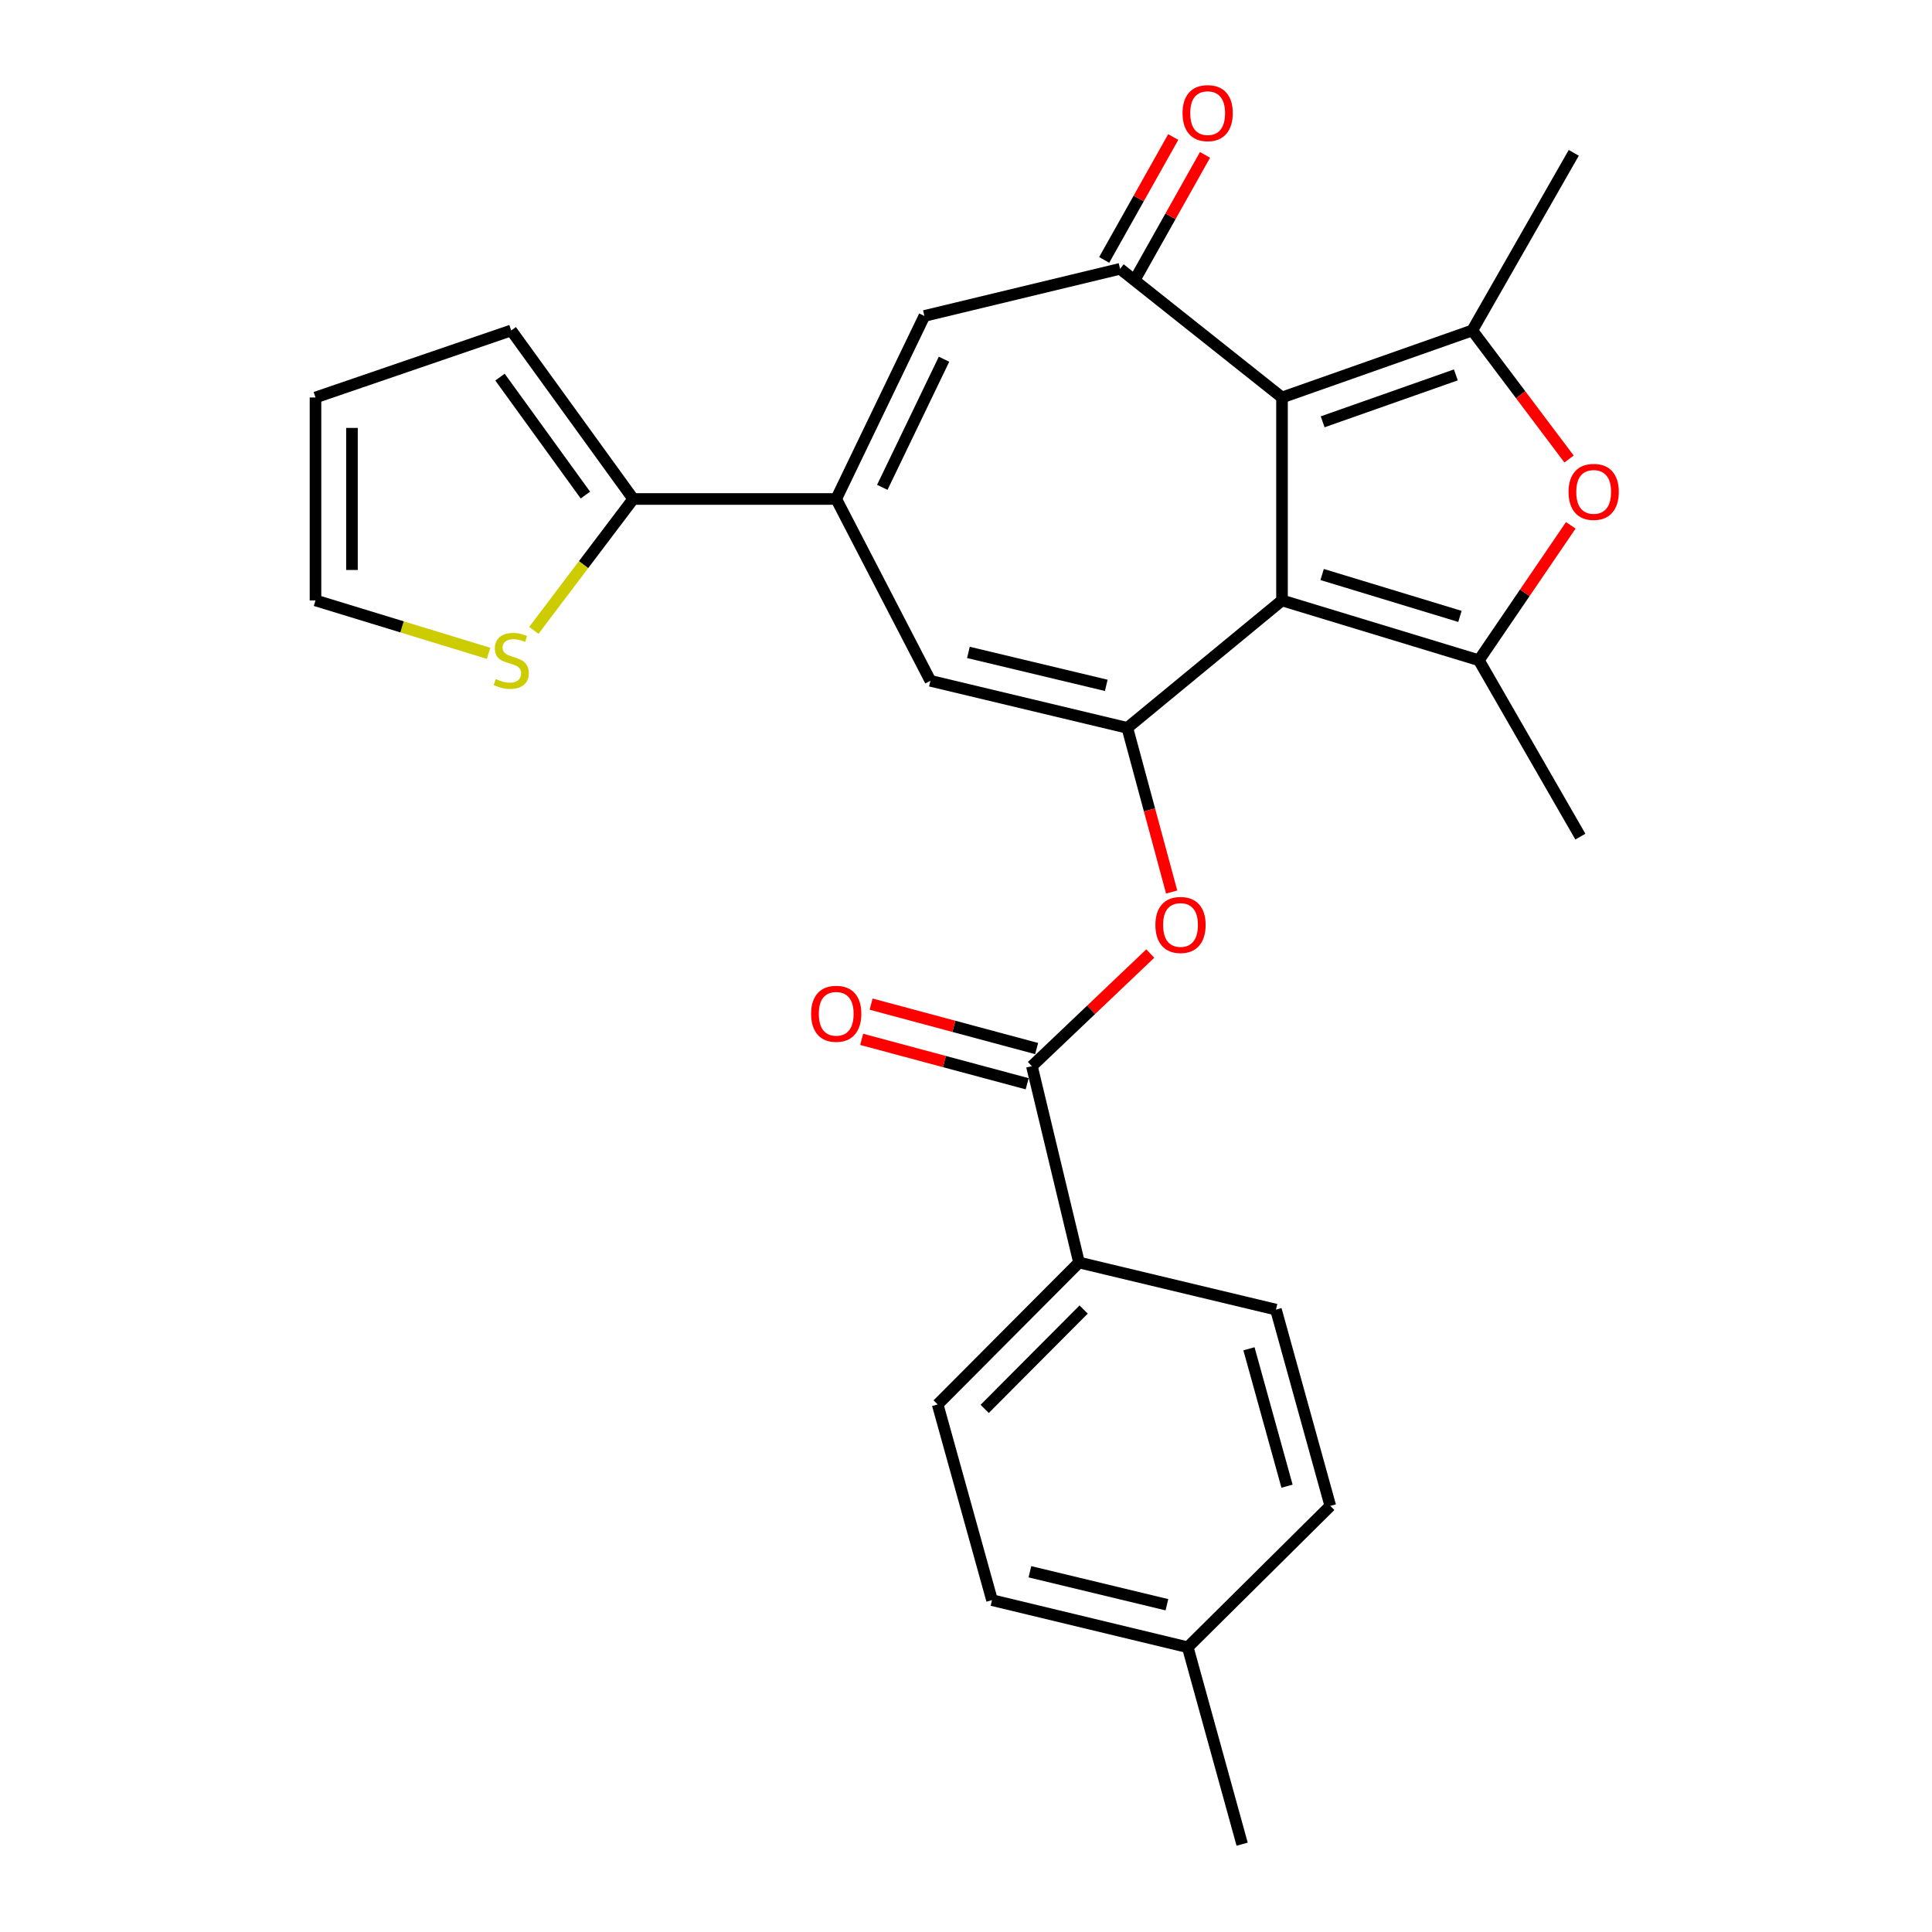 <?xml version='1.0' encoding='iso-8859-1'?>
<svg version='1.1' baseProfile='full'
              xmlns='http://www.w3.org/2000/svg'
                      xmlns:rdkit='http://www.rdkit.org/xml'
                      xmlns:xlink='http://www.w3.org/1999/xlink'
                  xml:space='preserve'
width='1000px' height='1000px' viewBox='0 0 1000 1000'>
<!-- END OF HEADER -->
<rect style='opacity:1.0;fill:#FFFFFF;stroke:none' width='1000' height='1000' x='0' y='0'> </rect>
<path class='bond-0' d='M 663.561,310.776 L 663.561,205.733' style='fill:none;fill-rule:evenodd;stroke:#000000;stroke-width:6px;stroke-linecap:butt;stroke-linejoin:miter;stroke-opacity:1' />
<path class='bond-1' d='M 663.561,310.776 L 583.503,376.743' style='fill:none;fill-rule:evenodd;stroke:#000000;stroke-width:6px;stroke-linecap:butt;stroke-linejoin:miter;stroke-opacity:1' />
<path class='bond-2' d='M 663.561,310.776 L 765.458,341.746' style='fill:none;fill-rule:evenodd;stroke:#000000;stroke-width:6px;stroke-linecap:butt;stroke-linejoin:miter;stroke-opacity:1' />
<path class='bond-2' d='M 684.334,297.365 L 755.662,319.045' style='fill:none;fill-rule:evenodd;stroke:#000000;stroke-width:6px;stroke-linecap:butt;stroke-linejoin:miter;stroke-opacity:1' />
<path class='bond-3' d='M 663.561,205.733 L 762.051,171.04' style='fill:none;fill-rule:evenodd;stroke:#000000;stroke-width:6px;stroke-linecap:butt;stroke-linejoin:miter;stroke-opacity:1' />
<path class='bond-3' d='M 684.604,218.329 L 753.547,194.044' style='fill:none;fill-rule:evenodd;stroke:#000000;stroke-width:6px;stroke-linecap:butt;stroke-linejoin:miter;stroke-opacity:1' />
<path class='bond-4' d='M 663.561,205.733 L 579.749,139.147' style='fill:none;fill-rule:evenodd;stroke:#000000;stroke-width:6px;stroke-linecap:butt;stroke-linejoin:miter;stroke-opacity:1' />
<path class='bond-7' d='M 583.503,376.743 L 481.574,352.388' style='fill:none;fill-rule:evenodd;stroke:#000000;stroke-width:6px;stroke-linecap:butt;stroke-linejoin:miter;stroke-opacity:1' />
<path class='bond-7' d='M 572.599,354.735 L 501.249,337.686' style='fill:none;fill-rule:evenodd;stroke:#000000;stroke-width:6px;stroke-linecap:butt;stroke-linejoin:miter;stroke-opacity:1' />
<path class='bond-9' d='M 583.503,376.743 L 594.978,419.228' style='fill:none;fill-rule:evenodd;stroke:#000000;stroke-width:6px;stroke-linecap:butt;stroke-linejoin:miter;stroke-opacity:1' />
<path class='bond-9' d='M 594.978,419.228 L 606.453,461.712' style='fill:none;fill-rule:evenodd;stroke:#FF0000;stroke-width:6px;stroke-linecap:butt;stroke-linejoin:miter;stroke-opacity:1' />
<path class='bond-5' d='M 765.458,341.746 L 789.244,306.831' style='fill:none;fill-rule:evenodd;stroke:#000000;stroke-width:6px;stroke-linecap:butt;stroke-linejoin:miter;stroke-opacity:1' />
<path class='bond-5' d='M 789.244,306.831 L 813.031,271.915' style='fill:none;fill-rule:evenodd;stroke:#FF0000;stroke-width:6px;stroke-linecap:butt;stroke-linejoin:miter;stroke-opacity:1' />
<path class='bond-21' d='M 765.458,341.746 L 817.995,433.034' style='fill:none;fill-rule:evenodd;stroke:#000000;stroke-width:6px;stroke-linecap:butt;stroke-linejoin:miter;stroke-opacity:1' />
<path class='bond-22' d='M 762.051,171.04 L 814.577,79.114' style='fill:none;fill-rule:evenodd;stroke:#000000;stroke-width:6px;stroke-linecap:butt;stroke-linejoin:miter;stroke-opacity:1' />
<path class='bond-27' d='M 762.051,171.04 L 787.095,204.313' style='fill:none;fill-rule:evenodd;stroke:#000000;stroke-width:6px;stroke-linecap:butt;stroke-linejoin:miter;stroke-opacity:1' />
<path class='bond-27' d='M 787.095,204.313 L 812.139,237.585' style='fill:none;fill-rule:evenodd;stroke:#FF0000;stroke-width:6px;stroke-linecap:butt;stroke-linejoin:miter;stroke-opacity:1' />
<path class='bond-8' d='M 579.749,139.147 L 478.47,163.534' style='fill:none;fill-rule:evenodd;stroke:#000000;stroke-width:6px;stroke-linecap:butt;stroke-linejoin:miter;stroke-opacity:1' />
<path class='bond-14' d='M 587.975,143.77 L 605.845,111.968' style='fill:none;fill-rule:evenodd;stroke:#000000;stroke-width:6px;stroke-linecap:butt;stroke-linejoin:miter;stroke-opacity:1' />
<path class='bond-14' d='M 605.845,111.968 L 623.716,80.166' style='fill:none;fill-rule:evenodd;stroke:#FF0000;stroke-width:6px;stroke-linecap:butt;stroke-linejoin:miter;stroke-opacity:1' />
<path class='bond-14' d='M 571.523,134.525 L 589.393,102.723' style='fill:none;fill-rule:evenodd;stroke:#000000;stroke-width:6px;stroke-linecap:butt;stroke-linejoin:miter;stroke-opacity:1' />
<path class='bond-14' d='M 589.393,102.723 L 607.263,70.921' style='fill:none;fill-rule:evenodd;stroke:#FF0000;stroke-width:6px;stroke-linecap:butt;stroke-linejoin:miter;stroke-opacity:1' />
<path class='bond-6' d='M 432.822,258.27 L 481.574,352.388' style='fill:none;fill-rule:evenodd;stroke:#000000;stroke-width:6px;stroke-linecap:butt;stroke-linejoin:miter;stroke-opacity:1' />
<path class='bond-11' d='M 432.822,258.27 L 327.758,258.27' style='fill:none;fill-rule:evenodd;stroke:#000000;stroke-width:6px;stroke-linecap:butt;stroke-linejoin:miter;stroke-opacity:1' />
<path class='bond-28' d='M 432.822,258.27 L 478.47,163.534' style='fill:none;fill-rule:evenodd;stroke:#000000;stroke-width:6px;stroke-linecap:butt;stroke-linejoin:miter;stroke-opacity:1' />
<path class='bond-28' d='M 456.67,252.252 L 488.624,185.936' style='fill:none;fill-rule:evenodd;stroke:#000000;stroke-width:6px;stroke-linecap:butt;stroke-linejoin:miter;stroke-opacity:1' />
<path class='bond-10' d='M 595.38,493.562 L 564.746,522.702' style='fill:none;fill-rule:evenodd;stroke:#FF0000;stroke-width:6px;stroke-linecap:butt;stroke-linejoin:miter;stroke-opacity:1' />
<path class='bond-10' d='M 564.746,522.702 L 534.111,551.842' style='fill:none;fill-rule:evenodd;stroke:#000000;stroke-width:6px;stroke-linecap:butt;stroke-linejoin:miter;stroke-opacity:1' />
<path class='bond-13' d='M 534.111,551.842 L 558.497,653.467' style='fill:none;fill-rule:evenodd;stroke:#000000;stroke-width:6px;stroke-linecap:butt;stroke-linejoin:miter;stroke-opacity:1' />
<path class='bond-16' d='M 536.557,542.729 L 493.723,531.232' style='fill:none;fill-rule:evenodd;stroke:#000000;stroke-width:6px;stroke-linecap:butt;stroke-linejoin:miter;stroke-opacity:1' />
<path class='bond-16' d='M 493.723,531.232 L 450.89,519.736' style='fill:none;fill-rule:evenodd;stroke:#FF0000;stroke-width:6px;stroke-linecap:butt;stroke-linejoin:miter;stroke-opacity:1' />
<path class='bond-16' d='M 531.665,560.955 L 488.831,549.459' style='fill:none;fill-rule:evenodd;stroke:#000000;stroke-width:6px;stroke-linecap:butt;stroke-linejoin:miter;stroke-opacity:1' />
<path class='bond-16' d='M 488.831,549.459 L 445.997,537.962' style='fill:none;fill-rule:evenodd;stroke:#FF0000;stroke-width:6px;stroke-linecap:butt;stroke-linejoin:miter;stroke-opacity:1' />
<path class='bond-12' d='M 327.758,258.27 L 302.033,292.277' style='fill:none;fill-rule:evenodd;stroke:#000000;stroke-width:6px;stroke-linecap:butt;stroke-linejoin:miter;stroke-opacity:1' />
<path class='bond-12' d='M 302.033,292.277 L 276.308,326.284' style='fill:none;fill-rule:evenodd;stroke:#CCCC00;stroke-width:6px;stroke-linecap:butt;stroke-linejoin:miter;stroke-opacity:1' />
<path class='bond-15' d='M 327.758,258.27 L 264.611,171.04' style='fill:none;fill-rule:evenodd;stroke:#000000;stroke-width:6px;stroke-linecap:butt;stroke-linejoin:miter;stroke-opacity:1' />
<path class='bond-15' d='M 302.999,256.252 L 258.796,195.191' style='fill:none;fill-rule:evenodd;stroke:#000000;stroke-width:6px;stroke-linecap:butt;stroke-linejoin:miter;stroke-opacity:1' />
<path class='bond-17' d='M 252.882,338.161 L 208.092,324.468' style='fill:none;fill-rule:evenodd;stroke:#CCCC00;stroke-width:6px;stroke-linecap:butt;stroke-linejoin:miter;stroke-opacity:1' />
<path class='bond-17' d='M 208.092,324.468 L 163.301,310.776' style='fill:none;fill-rule:evenodd;stroke:#000000;stroke-width:6px;stroke-linecap:butt;stroke-linejoin:miter;stroke-opacity:1' />
<path class='bond-19' d='M 558.497,653.467 L 485.327,726.941' style='fill:none;fill-rule:evenodd;stroke:#000000;stroke-width:6px;stroke-linecap:butt;stroke-linejoin:miter;stroke-opacity:1' />
<path class='bond-19' d='M 560.894,677.805 L 509.675,729.237' style='fill:none;fill-rule:evenodd;stroke:#000000;stroke-width:6px;stroke-linecap:butt;stroke-linejoin:miter;stroke-opacity:1' />
<path class='bond-20' d='M 558.497,653.467 L 660.426,677.853' style='fill:none;fill-rule:evenodd;stroke:#000000;stroke-width:6px;stroke-linecap:butt;stroke-linejoin:miter;stroke-opacity:1' />
<path class='bond-18' d='M 264.611,171.04 L 163.301,205.733' style='fill:none;fill-rule:evenodd;stroke:#000000;stroke-width:6px;stroke-linecap:butt;stroke-linejoin:miter;stroke-opacity:1' />
<path class='bond-29' d='M 163.301,310.776 L 163.301,205.733' style='fill:none;fill-rule:evenodd;stroke:#000000;stroke-width:6px;stroke-linecap:butt;stroke-linejoin:miter;stroke-opacity:1' />
<path class='bond-29' d='M 182.173,295.019 L 182.173,221.489' style='fill:none;fill-rule:evenodd;stroke:#000000;stroke-width:6px;stroke-linecap:butt;stroke-linejoin:miter;stroke-opacity:1' />
<path class='bond-24' d='M 485.327,726.941 L 513.467,828.23' style='fill:none;fill-rule:evenodd;stroke:#000000;stroke-width:6px;stroke-linecap:butt;stroke-linejoin:miter;stroke-opacity:1' />
<path class='bond-23' d='M 660.426,677.853 L 688.566,779.447' style='fill:none;fill-rule:evenodd;stroke:#000000;stroke-width:6px;stroke-linecap:butt;stroke-linejoin:miter;stroke-opacity:1' />
<path class='bond-23' d='M 646.46,698.13 L 666.158,769.245' style='fill:none;fill-rule:evenodd;stroke:#000000;stroke-width:6px;stroke-linecap:butt;stroke-linejoin:miter;stroke-opacity:1' />
<path class='bond-25' d='M 688.566,779.447 L 614.777,852.617' style='fill:none;fill-rule:evenodd;stroke:#000000;stroke-width:6px;stroke-linecap:butt;stroke-linejoin:miter;stroke-opacity:1' />
<path class='bond-30' d='M 513.467,828.23 L 614.777,852.617' style='fill:none;fill-rule:evenodd;stroke:#000000;stroke-width:6px;stroke-linecap:butt;stroke-linejoin:miter;stroke-opacity:1' />
<path class='bond-30' d='M 533.08,813.54 L 603.997,830.611' style='fill:none;fill-rule:evenodd;stroke:#000000;stroke-width:6px;stroke-linecap:butt;stroke-linejoin:miter;stroke-opacity:1' />
<path class='bond-26' d='M 614.777,852.617 L 642.928,954.545' style='fill:none;fill-rule:evenodd;stroke:#000000;stroke-width:6px;stroke-linecap:butt;stroke-linejoin:miter;stroke-opacity:1' />
<path  class='atom-6' d='M 811.883 254.597
Q 811.883 247.797, 815.243 243.997
Q 818.603 240.197, 824.883 240.197
Q 831.163 240.197, 834.523 243.997
Q 837.883 247.797, 837.883 254.597
Q 837.883 261.477, 834.483 265.397
Q 831.083 269.277, 824.883 269.277
Q 818.643 269.277, 815.243 265.397
Q 811.883 261.517, 811.883 254.597
M 824.883 266.077
Q 829.203 266.077, 831.523 263.197
Q 833.883 260.277, 833.883 254.597
Q 833.883 249.037, 831.523 246.237
Q 829.203 243.397, 824.883 243.397
Q 820.563 243.397, 818.203 246.197
Q 815.883 248.997, 815.883 254.597
Q 815.883 260.317, 818.203 263.197
Q 820.563 266.077, 824.883 266.077
' fill='#FF0000'/>
<path  class='atom-10' d='M 598.034 478.752
Q 598.034 471.952, 601.394 468.152
Q 604.754 464.352, 611.034 464.352
Q 617.314 464.352, 620.674 468.152
Q 624.034 471.952, 624.034 478.752
Q 624.034 485.632, 620.634 489.552
Q 617.234 493.432, 611.034 493.432
Q 604.794 493.432, 601.394 489.552
Q 598.034 485.672, 598.034 478.752
M 611.034 490.232
Q 615.354 490.232, 617.674 487.352
Q 620.034 484.432, 620.034 478.752
Q 620.034 473.192, 617.674 470.392
Q 615.354 467.552, 611.034 467.552
Q 606.714 467.552, 604.354 470.352
Q 602.034 473.152, 602.034 478.752
Q 602.034 484.472, 604.354 487.352
Q 606.714 490.232, 611.034 490.232
' fill='#FF0000'/>
<path  class='atom-13' d='M 256.611 351.466
Q 256.931 351.586, 258.251 352.146
Q 259.571 352.706, 261.011 353.066
Q 262.491 353.386, 263.931 353.386
Q 266.611 353.386, 268.171 352.106
Q 269.731 350.786, 269.731 348.506
Q 269.731 346.946, 268.931 345.986
Q 268.171 345.026, 266.971 344.506
Q 265.771 343.986, 263.771 343.386
Q 261.251 342.626, 259.731 341.906
Q 258.251 341.186, 257.171 339.666
Q 256.131 338.146, 256.131 335.586
Q 256.131 332.026, 258.531 329.826
Q 260.971 327.626, 265.771 327.626
Q 269.051 327.626, 272.771 329.186
L 271.851 332.266
Q 268.451 330.866, 265.891 330.866
Q 263.131 330.866, 261.611 332.026
Q 260.091 333.146, 260.131 335.106
Q 260.131 336.626, 260.891 337.546
Q 261.691 338.466, 262.811 338.986
Q 263.971 339.506, 265.891 340.106
Q 268.451 340.906, 269.971 341.706
Q 271.491 342.506, 272.571 344.146
Q 273.691 345.746, 273.691 348.506
Q 273.691 352.426, 271.051 354.546
Q 268.451 356.626, 264.091 356.626
Q 261.571 356.626, 259.651 356.066
Q 257.771 355.546, 255.531 354.626
L 256.611 351.466
' fill='#CCCC00'/>
<path  class='atom-15' d='M 612.083 58.55
Q 612.083 51.75, 615.443 47.95
Q 618.803 44.15, 625.083 44.15
Q 631.363 44.15, 634.723 47.95
Q 638.083 51.75, 638.083 58.55
Q 638.083 65.43, 634.683 69.35
Q 631.283 73.23, 625.083 73.23
Q 618.843 73.23, 615.443 69.35
Q 612.083 65.47, 612.083 58.55
M 625.083 70.03
Q 629.403 70.03, 631.723 67.15
Q 634.083 64.23, 634.083 58.55
Q 634.083 52.99, 631.723 50.19
Q 629.403 47.35, 625.083 47.35
Q 620.763 47.35, 618.403 50.15
Q 616.083 52.95, 616.083 58.55
Q 616.083 64.27, 618.403 67.15
Q 620.763 70.03, 625.083 70.03
' fill='#FF0000'/>
<path  class='atom-17' d='M 419.822 524.736
Q 419.822 517.936, 423.182 514.136
Q 426.542 510.336, 432.822 510.336
Q 439.102 510.336, 442.462 514.136
Q 445.822 517.936, 445.822 524.736
Q 445.822 531.616, 442.422 535.536
Q 439.022 539.416, 432.822 539.416
Q 426.582 539.416, 423.182 535.536
Q 419.822 531.656, 419.822 524.736
M 432.822 536.216
Q 437.142 536.216, 439.462 533.336
Q 441.822 530.416, 441.822 524.736
Q 441.822 519.176, 439.462 516.376
Q 437.142 513.536, 432.822 513.536
Q 428.502 513.536, 426.142 516.336
Q 423.822 519.136, 423.822 524.736
Q 423.822 530.456, 426.142 533.336
Q 428.502 536.216, 432.822 536.216
' fill='#FF0000'/>
</svg>
